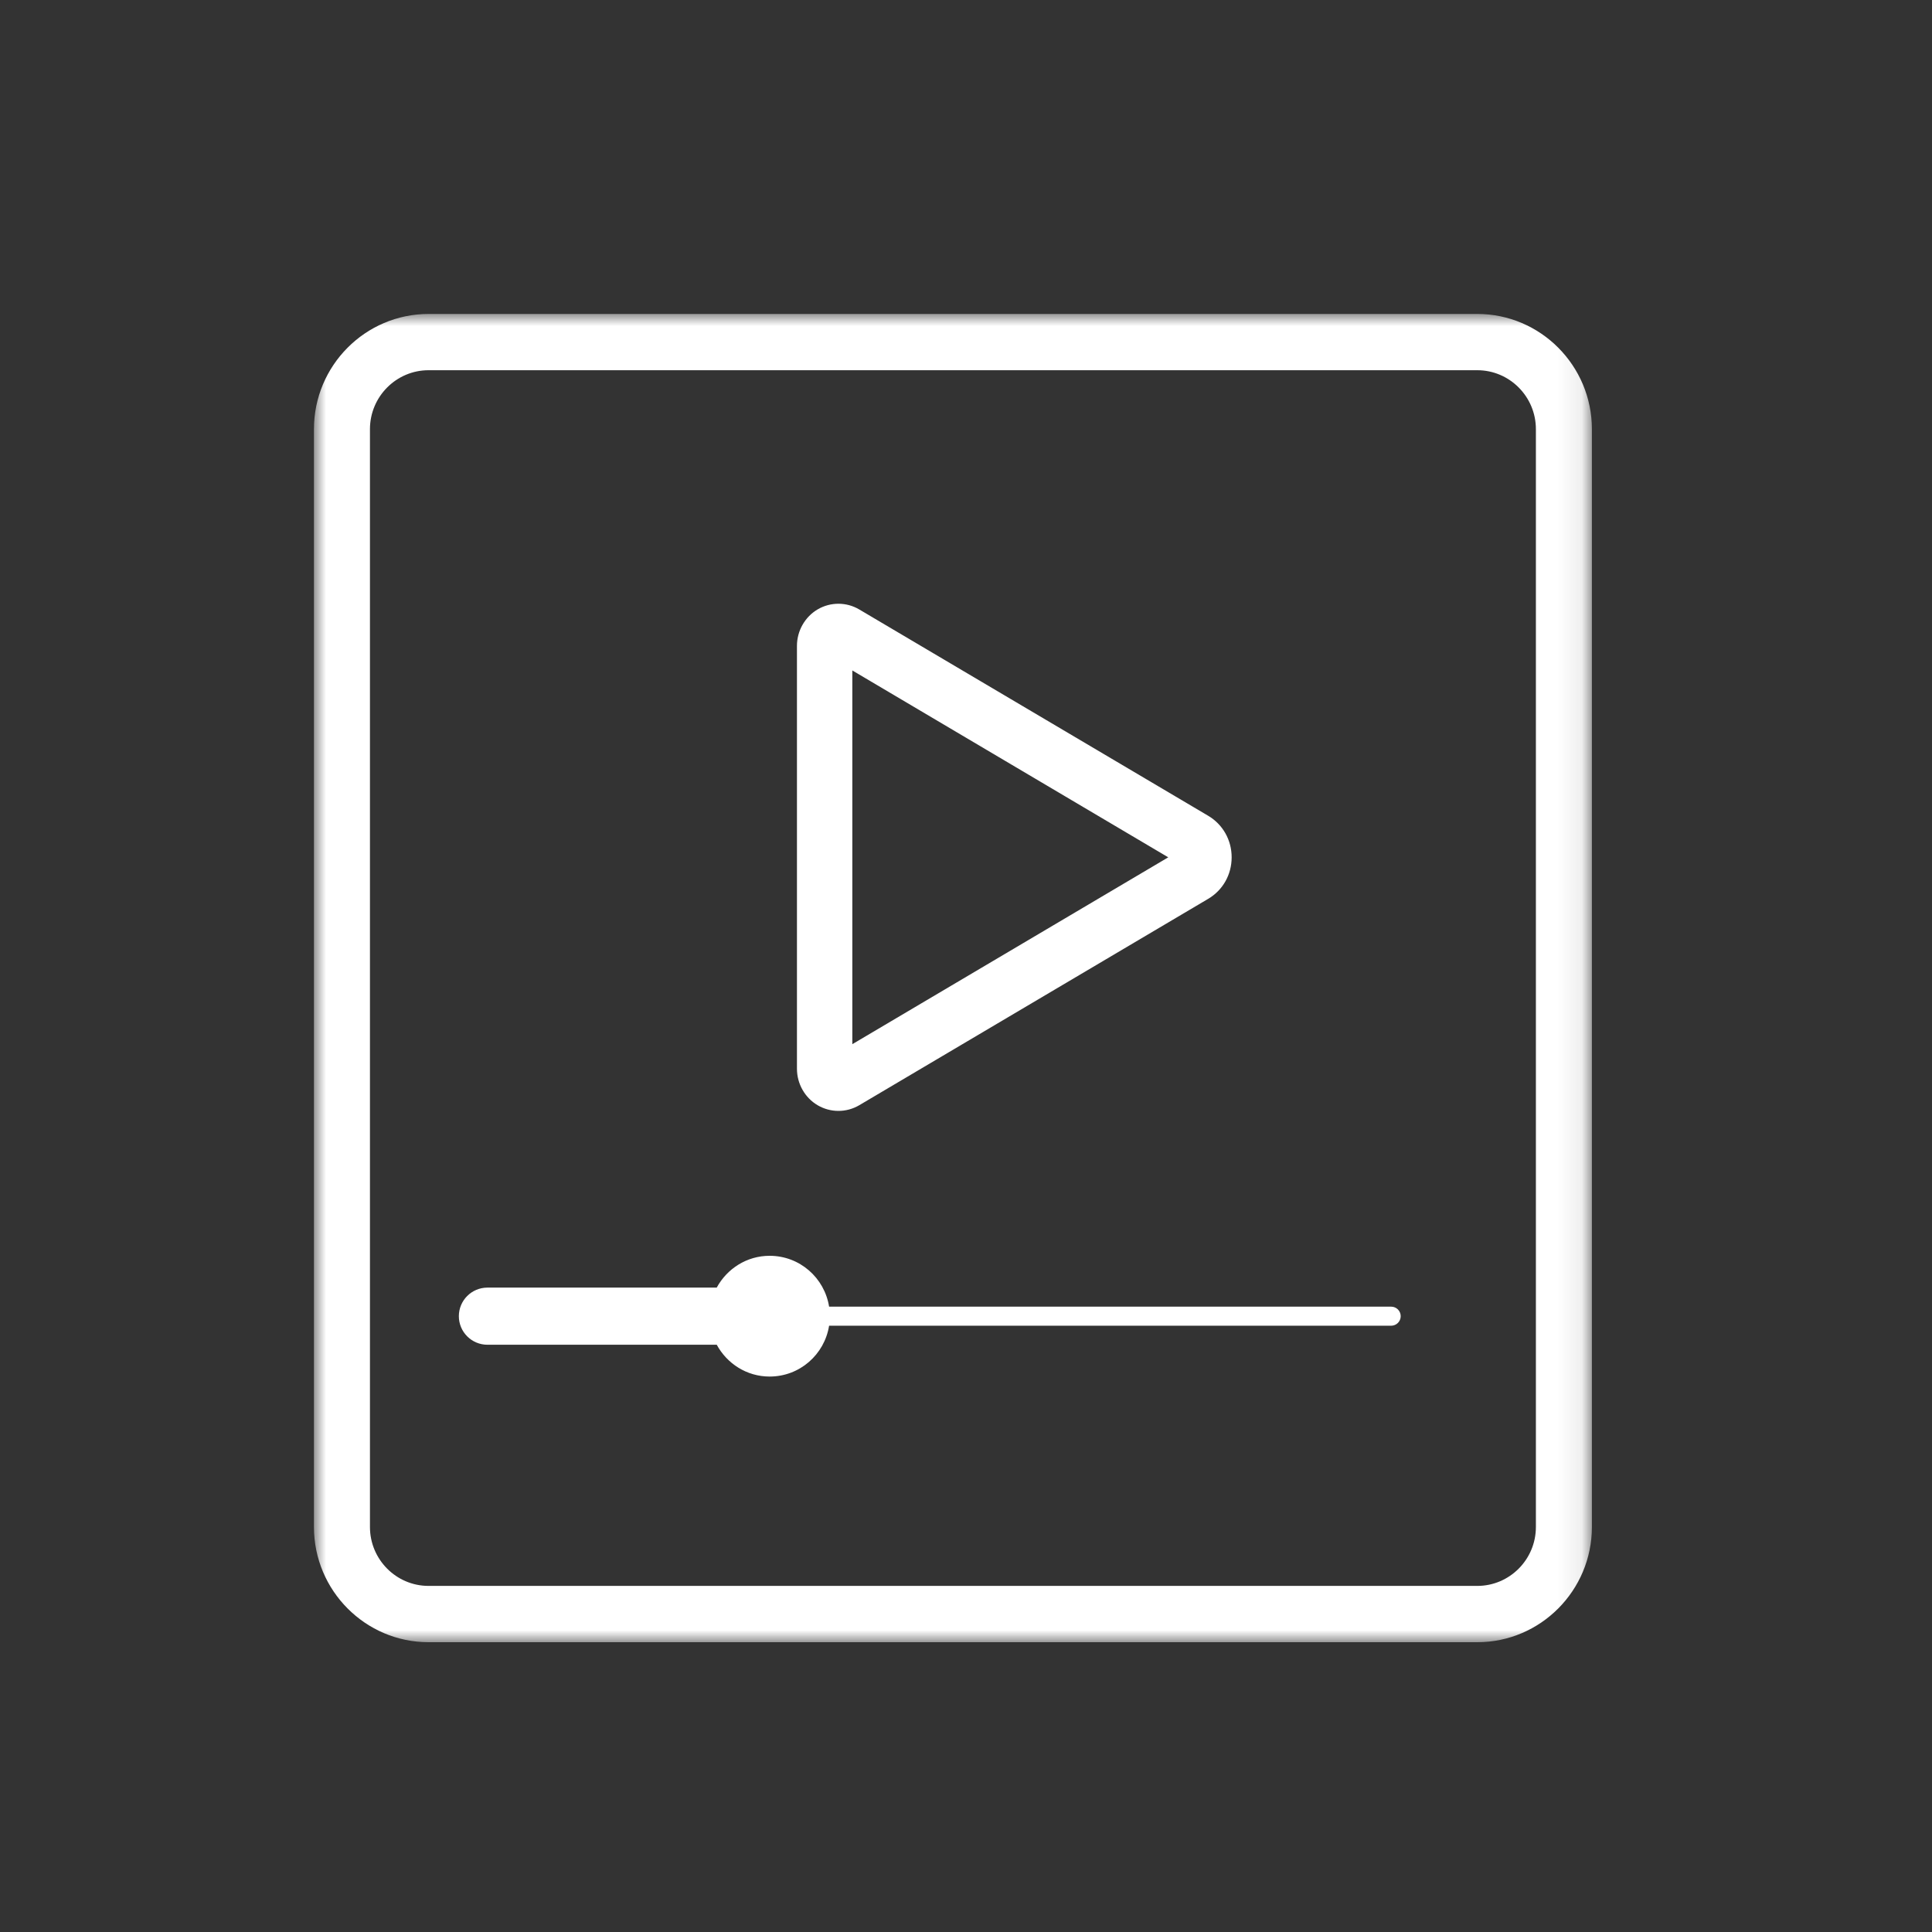 <?xml version="1.0" encoding="UTF-8"?>
<svg xmlns="http://www.w3.org/2000/svg" xmlns:xlink="http://www.w3.org/1999/xlink" width="80px" height="80px" viewBox="0 0 80 80" version="1.1">
  <rect x="0" y="0" width="80" height="80" fill="#333333" stroke="none"/>
  <!-- Generator: Sketch 60.1 (88133) - https://sketch.com -->
  <title>Desktop HD Copy 5</title>
  <desc>Created with Sketch.</desc>
  <defs>
    <polygon id="path-1" points="5.76086957e-05 0 52.917 0 52.917 55 5.76086957e-05 55"></polygon>
  </defs>
  <g id="Desktop-HD-Copy-5" stroke="none" stroke-width="1" fill="none" fill-rule="evenodd">
    <g id="Group-8" transform="translate(13, 13)">
      <path d="M22.293,14.762 L35.375,22.5 L22.293,30.237 L22.293,14.762 Z M20.861,32.768 C21.125,32.922 21.422,33 21.717,33 C22.016,33 22.315,32.921 22.581,32.764 L37.025,24.221 C37.635,23.862 38,23.217 38,22.5 C38,21.782 37.635,21.138 37.026,20.778 L22.581,12.237 C22.052,11.923 21.393,11.921 20.861,12.231 C20.33,12.542 20,13.122 20,13.745 L20,31.254 C20,31.878 20.33,32.458 20.861,32.768 L20.861,32.768 Z" id="Fill-1" fill="#FFFFFF"></path>
      <path d="M44.605,41.106 L21.331,41.106 C21.141,39.913 20.116,39 18.869,39 C17.919,39 17.102,39.537 16.678,40.317 L7.184,40.317 C6.53,40.317 6,40.847 6,41.5 C6,42.153 6.53,42.683 7.184,42.683 L16.679,42.683 C17.102,43.463 17.919,44 18.869,44 C20.116,44 21.141,43.087 21.331,41.895 L44.605,41.895 C44.824,41.895 45,41.718 45,41.5 C45,41.282 44.824,41.106 44.605,41.106" id="Fill-3" fill="#FFFFFF"></path>
      <g id="Group-7">
        <mask id="mask-2" fill="white">
          <use xlink:href="#path-1"></use>
        </mask>
        <g id="Clip-6"></g>
        <path d="M50.598,50.229 C50.598,51.575 49.509,52.669 48.171,52.669 L4.746,52.669 C3.408,52.669 2.319,51.575 2.319,50.229 L2.319,4.77 C2.319,3.425 3.408,2.33 4.746,2.33 L48.171,2.33 C49.509,2.33 50.598,3.425 50.598,4.77 L50.598,50.229 Z M48.171,-0 L4.746,-0 C2.129,-0 5.76086957e-05,2.14 5.76086957e-05,4.77 L5.76086957e-05,50.229 C5.76086957e-05,52.86 2.129,55 4.746,55 L48.171,55 C50.788,55 52.917,52.86 52.917,50.229 L52.917,4.77 C52.917,2.14 50.788,-0 48.171,-0 L48.171,-0 Z" id="Fill-5" fill="#FFFFFF" mask="url(#mask-2)"></path>
      </g>
    </g>
  </g>
</svg>

